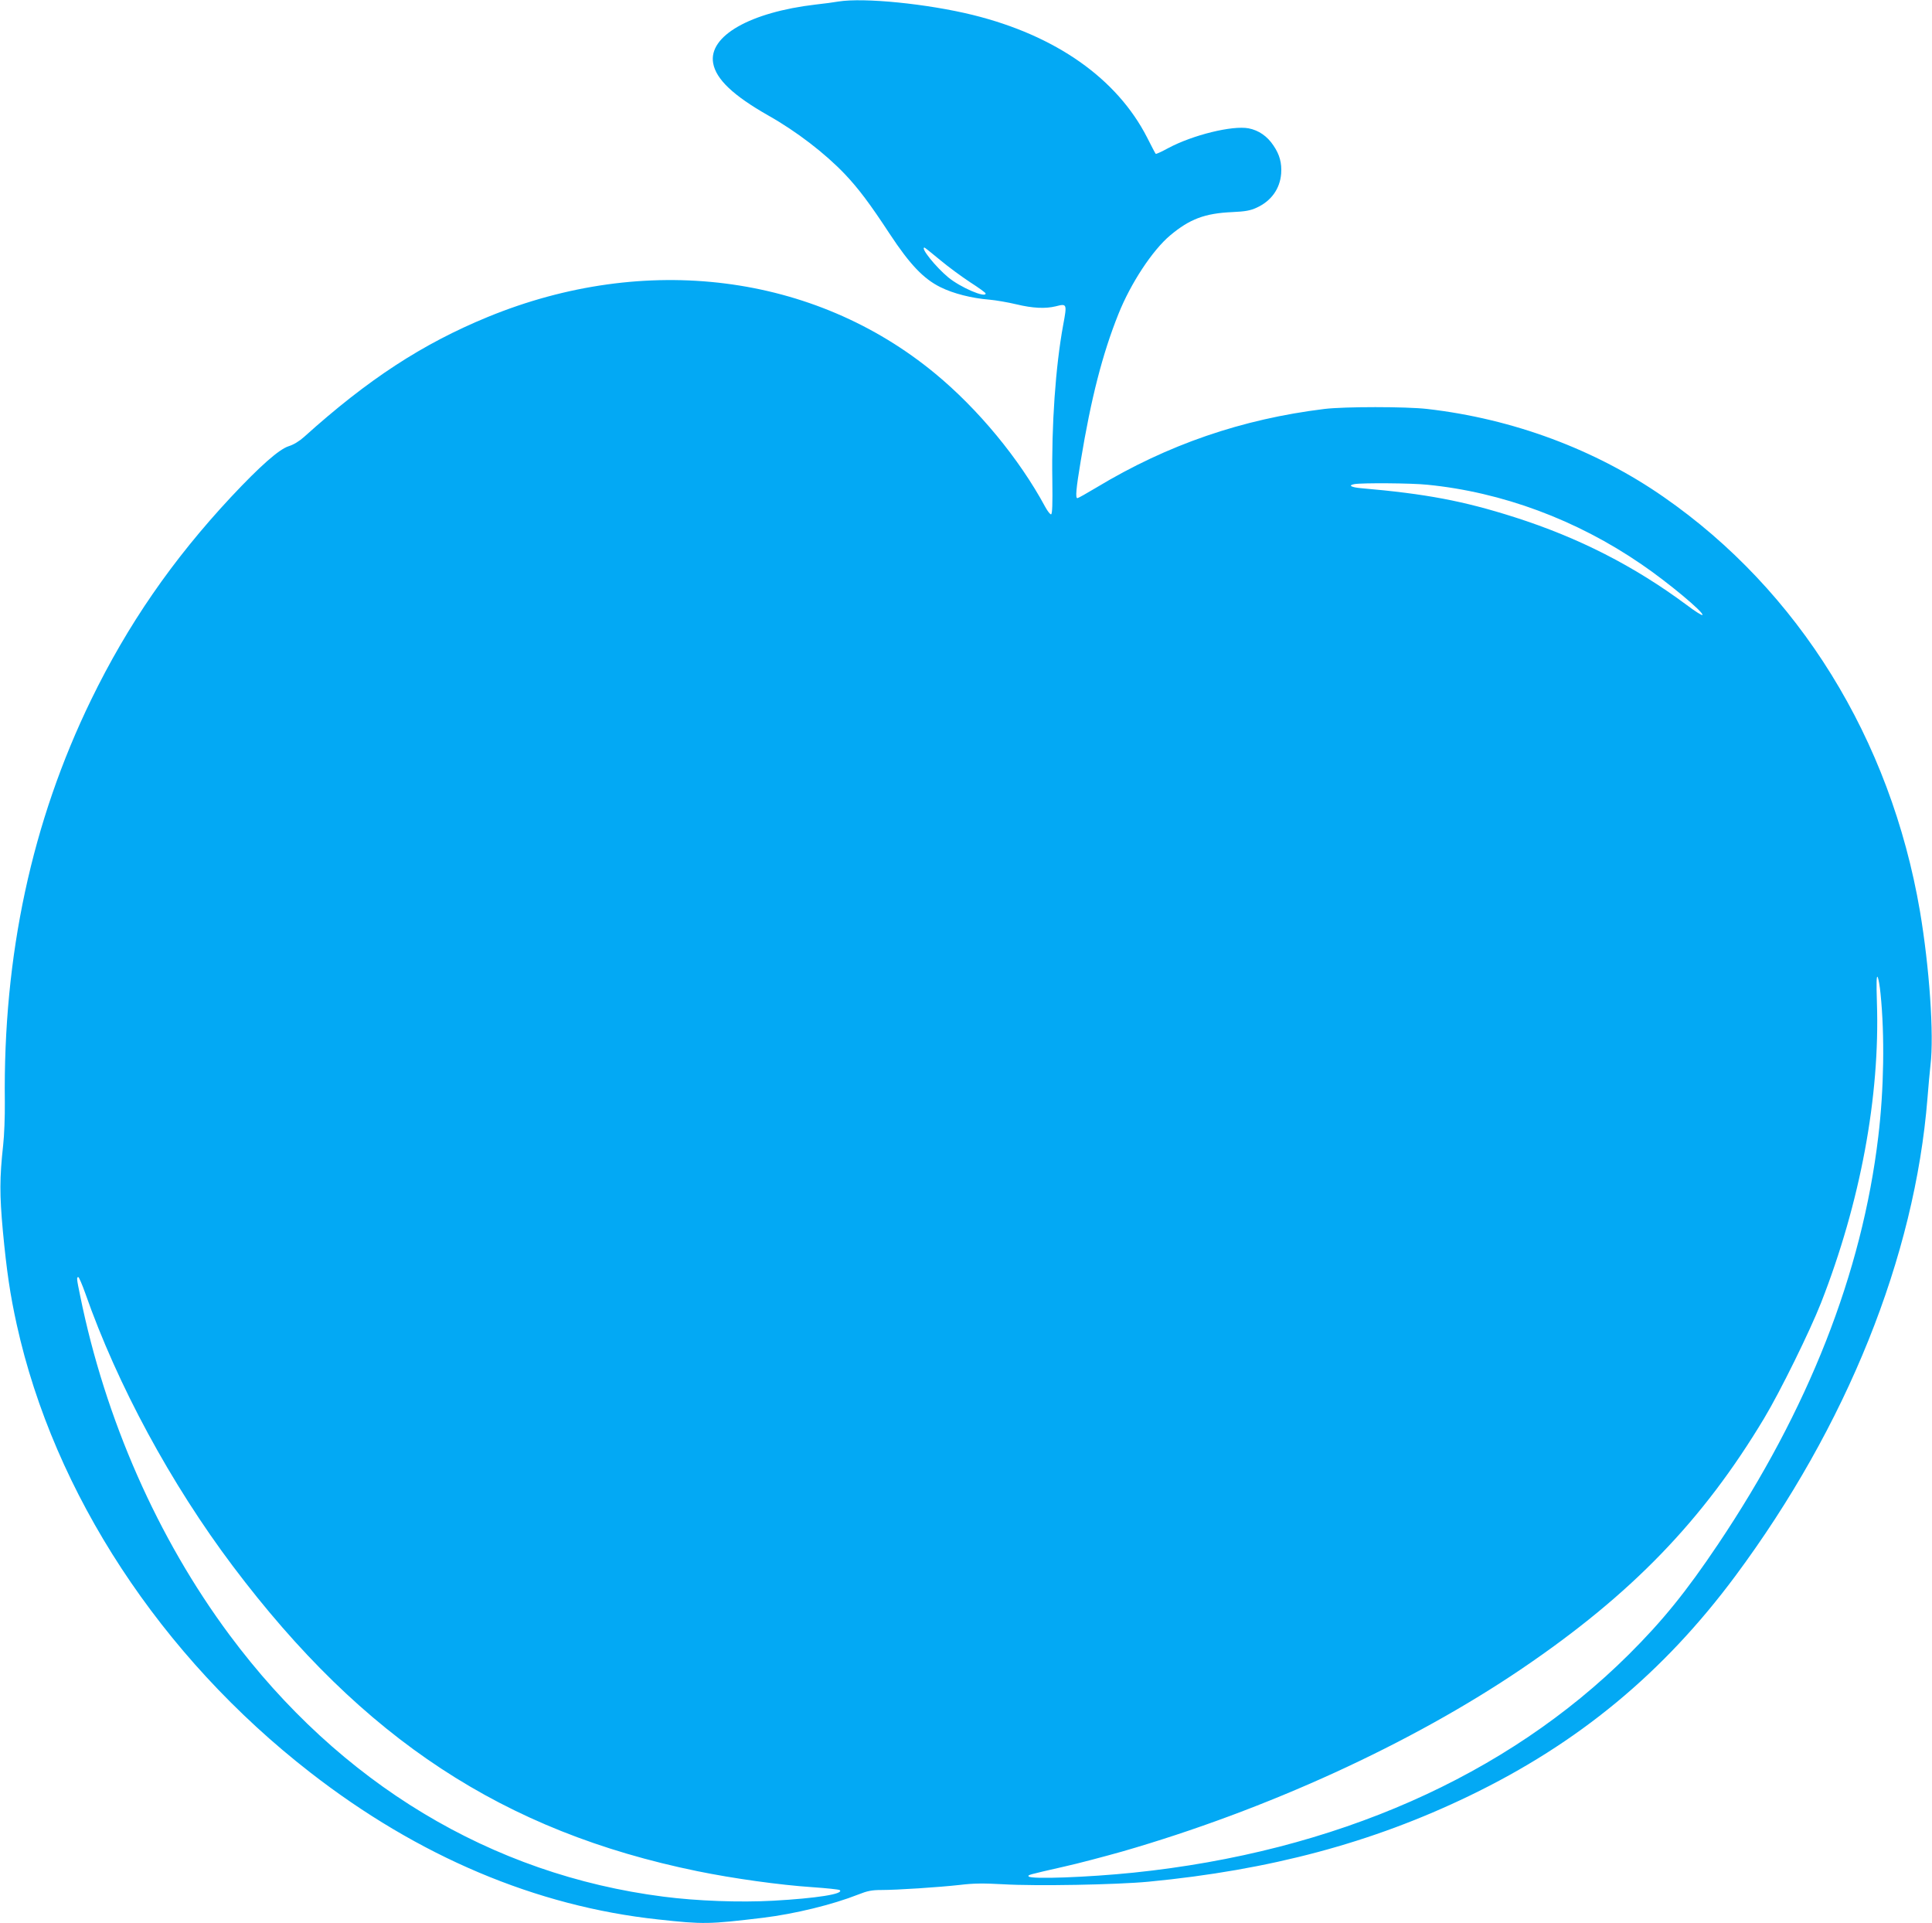 <?xml version="1.0" standalone="no"?>
<!DOCTYPE svg PUBLIC "-//W3C//DTD SVG 20010904//EN"
 "http://www.w3.org/TR/2001/REC-SVG-20010904/DTD/svg10.dtd">
<svg version="1.0" xmlns="http://www.w3.org/2000/svg"
 width="1280pt" height="1274pt" viewBox="0 0 1280 1274"
 preserveAspectRatio="xMidYMid meet">
<g transform="translate(0,1274) scale(0.1,-0.1)"
fill="#03a9f4" stroke="none">
<path d="M5555 12730 c-27 -5 -95 -14 -150 -20 -436 -51 -713 -209 -680 -389
19 -106 133 -214 365 -346 188 -106 375 -250 507 -388 91 -96 166 -196 298
-397 133 -202 224 -297 335 -352 86 -43 210 -74 325 -83 44 -4 125 -18 179
-31 108 -26 192 -30 261 -13 74 19 75 17 49 -123 -51 -277 -78 -666 -72 -1032
2 -151 0 -220 -8 -223 -6 -2 -23 20 -39 49 -172 319 -444 648 -730 884 -802
662 -1920 803 -2964 374 -433 -178 -793 -413 -1216 -794 -31 -28 -70 -52 -103
-62 -64 -21 -188 -130 -381 -336 -390 -418 -685 -846 -927 -1343 -393 -808
-584 -1693 -572 -2665 1 -96 -4 -224 -11 -285 -24 -219 -24 -329 -2 -570 25
-264 48 -421 92 -620 247 -1118 954 -2197 1944 -2966 716 -557 1497 -887 2305
-974 301 -33 336 -32 695 11 212 26 461 87 631 154 60 24 90 30 152 30 105 0
381 18 524 34 90 11 157 11 285 4 217 -13 752 -3 962 17 805 77 1482 258 2126
569 722 348 1285 814 1762 1456 739 995 1189 2115 1273 3165 6 77 15 176 20
220 24 200 -7 648 -70 1020 -195 1140 -803 2122 -1698 2743 -453 315 -999 518
-1567 583 -139 16 -549 16 -680 0 -546 -67 -1039 -236 -1510 -520 -65 -39
-122 -71 -127 -71 -14 0 -9 61 22 246 68 413 144 710 250 974 81 203 225 422
343 521 129 108 229 146 411 154 86 4 120 10 161 29 97 44 155 125 163 226 5
70 -10 126 -51 186 -41 62 -98 101 -165 114 -108 20 -369 -44 -532 -131 -44
-24 -81 -41 -83 -38 -3 2 -28 51 -57 108 -200 391 -605 676 -1155 812 -301 74
-720 116 -890 89z m673 -1712 c55 -46 145 -112 200 -148 56 -36 102 -69 102
-74 1 -32 -167 40 -248 107 -84 70 -186 197 -157 197 2 0 49 -37 103 -82z
m3228 -1489 c496 -49 989 -232 1419 -527 175 -119 418 -322 404 -336 -4 -4
-51 26 -105 67 -348 258 -714 445 -1140 581 -339 108 -588 155 -1016 192 -67
6 -89 19 -45 27 47 9 379 7 483 -4z m3003 -3371 c28 -275 23 -634 -15 -948
-108 -905 -463 -1808 -1061 -2699 -212 -316 -368 -508 -592 -731 -811 -806
-1946 -1307 -3281 -1445 -302 -31 -683 -45 -695 -25 -6 10 -6 10 235 65 91 20
264 66 385 100 957 276 1915 714 2649 1212 725 492 1197 980 1604 1658 107
178 303 577 377 765 260 664 391 1366 370 1990 -4 130 -3 180 5 168 5 -9 14
-58 19 -110z m-11894 -1985 c213 -608 567 -1262 978 -1808 863 -1146 1793
-1757 3076 -2020 239 -49 549 -92 760 -106 97 -7 180 -15 185 -20 28 -25 -154
-54 -442 -70 -221 -12 -503 -2 -727 27 -1141 146 -2143 750 -2874 1733 -476
640 -824 1429 -990 2248 -24 115 -24 123 -12 123 4 0 25 -48 46 -107z"/>
</g>
</svg>
